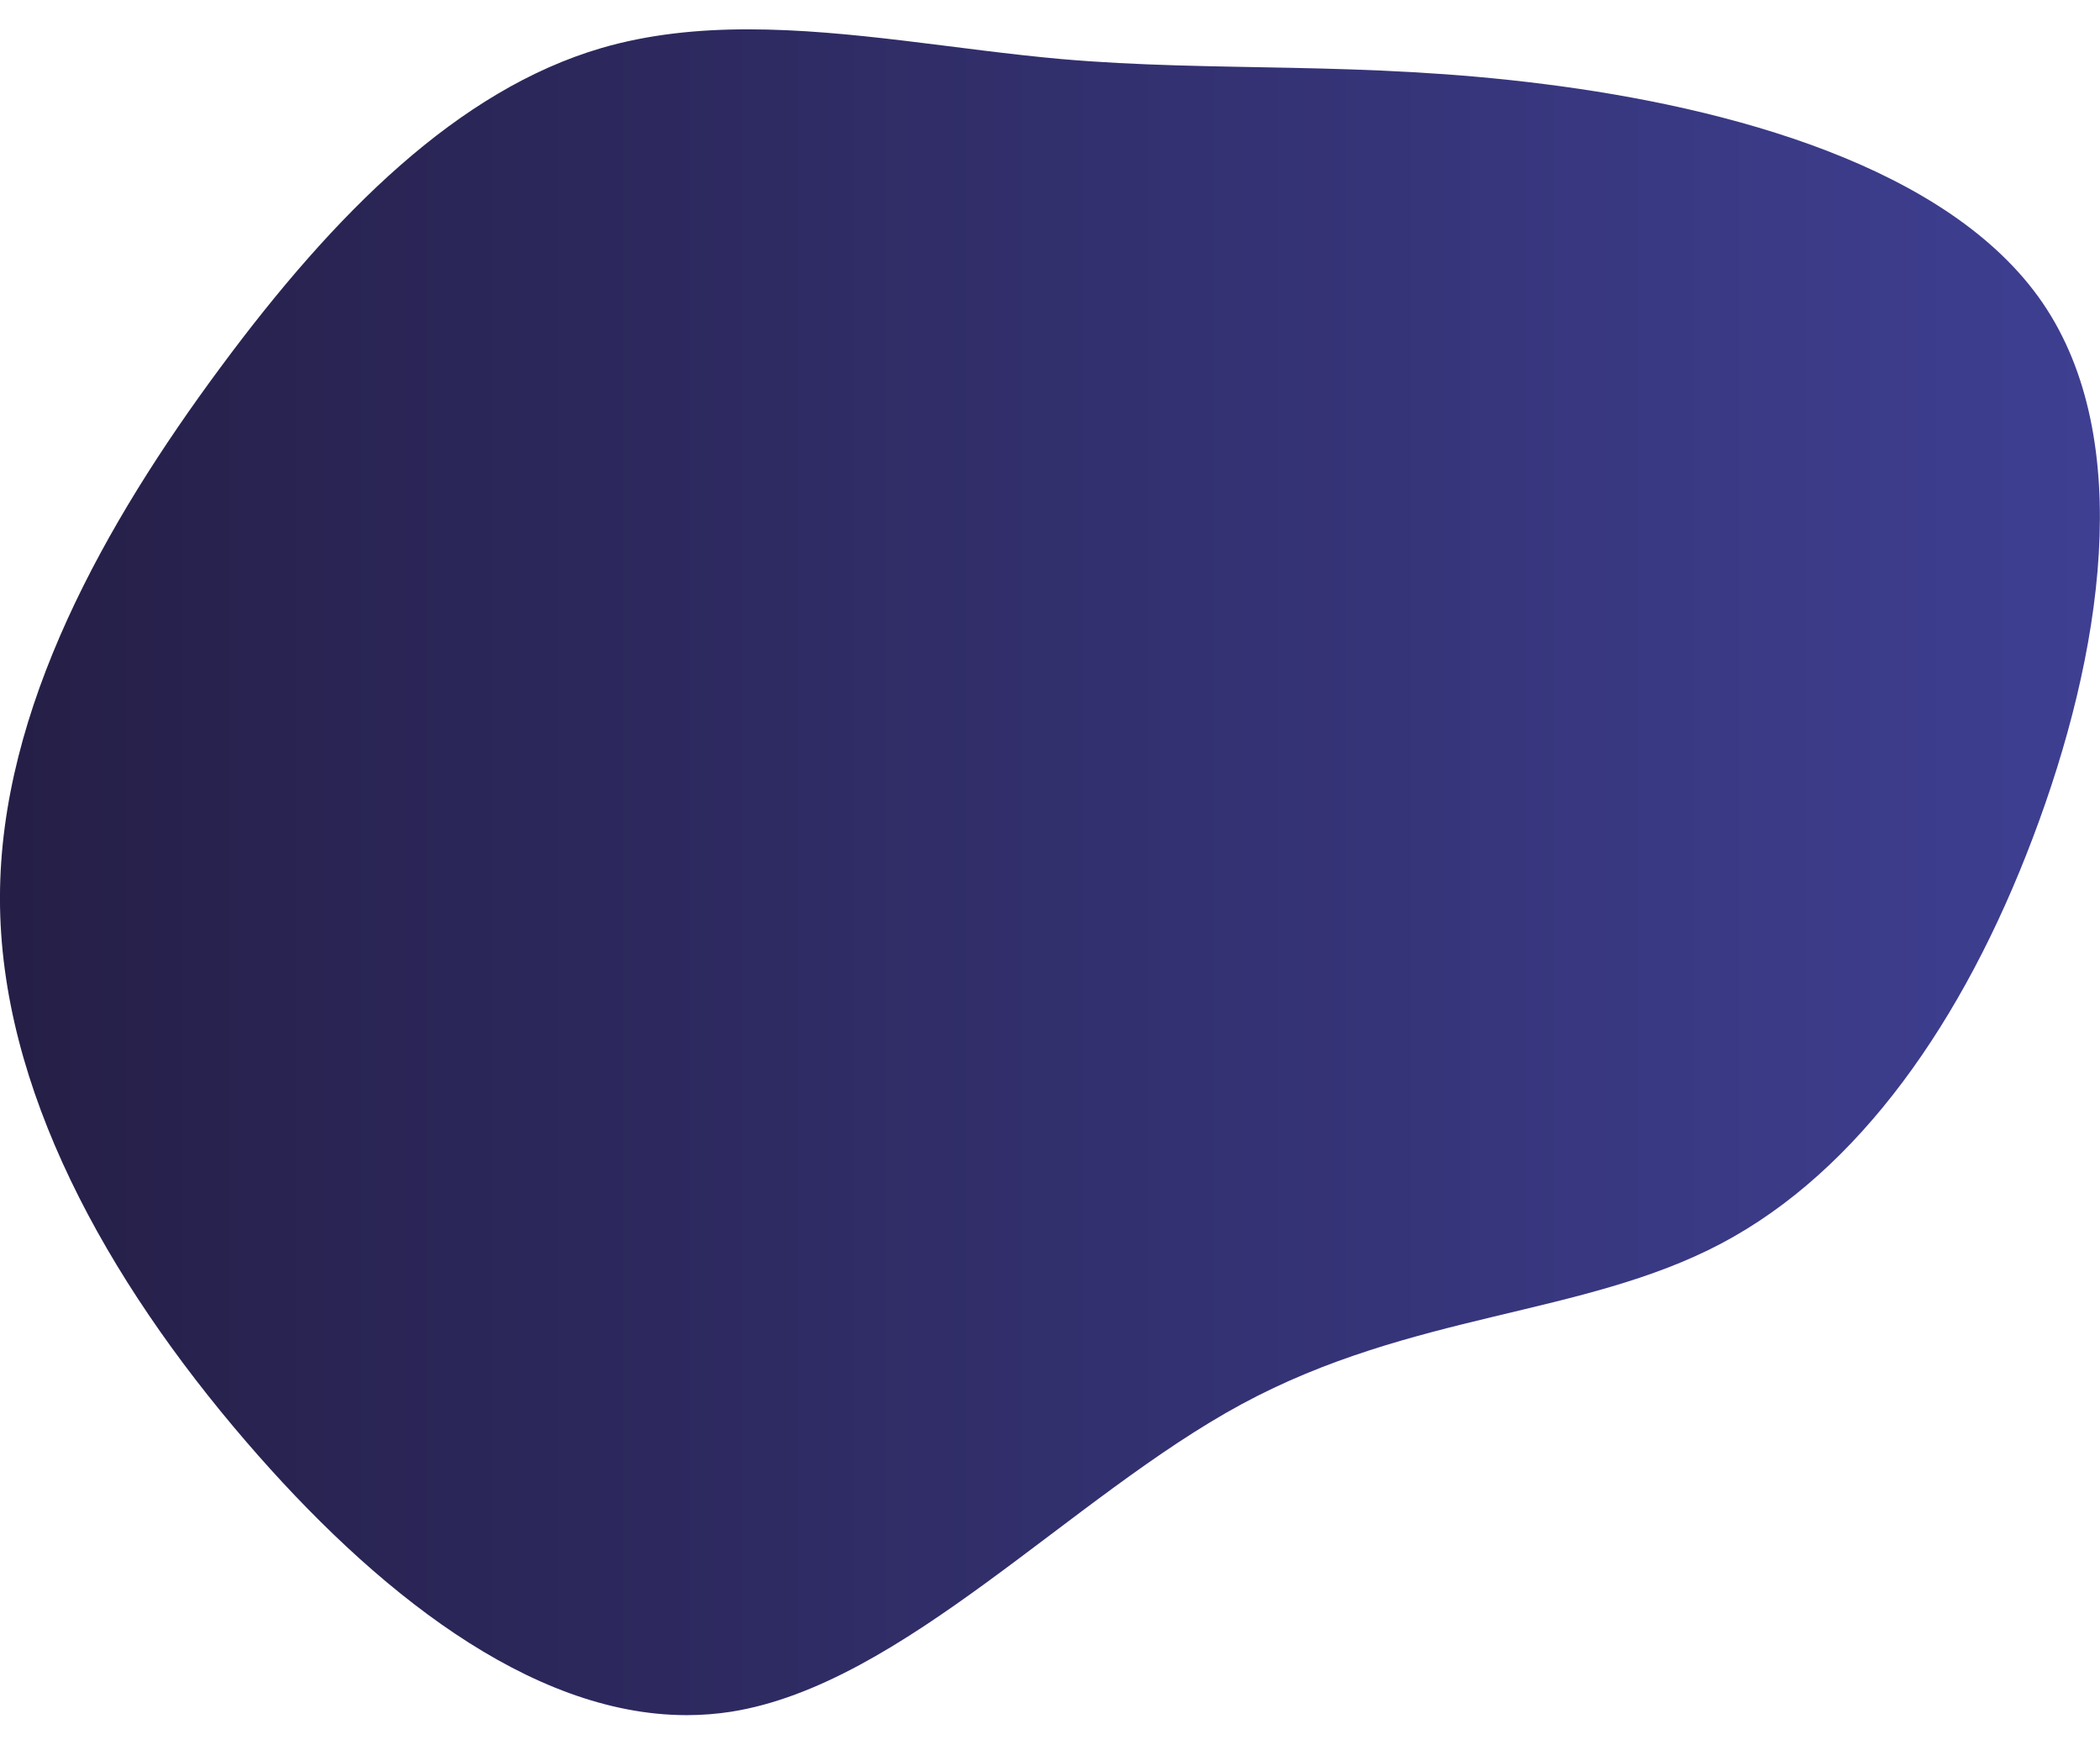<?xml version="1.0" encoding="UTF-8"?> <!-- Generator: Adobe Illustrator 25.2.3, SVG Export Plug-In . SVG Version: 6.00 Build 0) --> <svg xmlns="http://www.w3.org/2000/svg" xmlns:xlink="http://www.w3.org/1999/xlink" id="Layer_1" x="0px" y="0px" viewBox="0 0 703 584" style="enable-background:new 0 0 703 584;" xml:space="preserve"> <g> <defs> <path id="SVGID_1_" d="M201.32,16.08C153.44,30.12,112.13,71.16,73.79,123C35.45,174.72,0.06,237.1-0.01,300.31v0.44 c0,63.36,35.55,127.35,82.44,181.8c42.77,49.66,94.89,91.39,147.23,91.51h0.48c4.88-0.01,9.77-0.39,14.65-1.15 c57.33-9.09,113.94-72.18,170.91-102.96s114.3-29.34,160.47-53.73c46.17-24.39,81.18-74.61,104.31-135.72 c23.22-61.11,34.65-133.2,3.33-179.1c-31.32-45.81-105.48-65.52-166.86-73.26c-61.47-7.83-110.07-3.87-161.64-8.37 c-34.63-3.08-70.51-9.95-104.82-9.95C233.61,9.81,217.11,11.48,201.32,16.08"></path> </defs> <linearGradient id="SVGID_2_" gradientUnits="userSpaceOnUse" x1="-0.011" y1="291.937" x2="702.962" y2="291.937"> <stop offset="0" style="stop-color:#251F47"></stop> <stop offset="1" style="stop-color:#3E3F92"></stop> </linearGradient> <use xlink:href="#SVGID_1_" style="overflow:visible;fill:url(#SVGID_2_);"></use> <clipPath id="SVGID_3_"> <use xlink:href="#SVGID_1_" style="overflow:visible;"></use> </clipPath> </g> </svg> 
